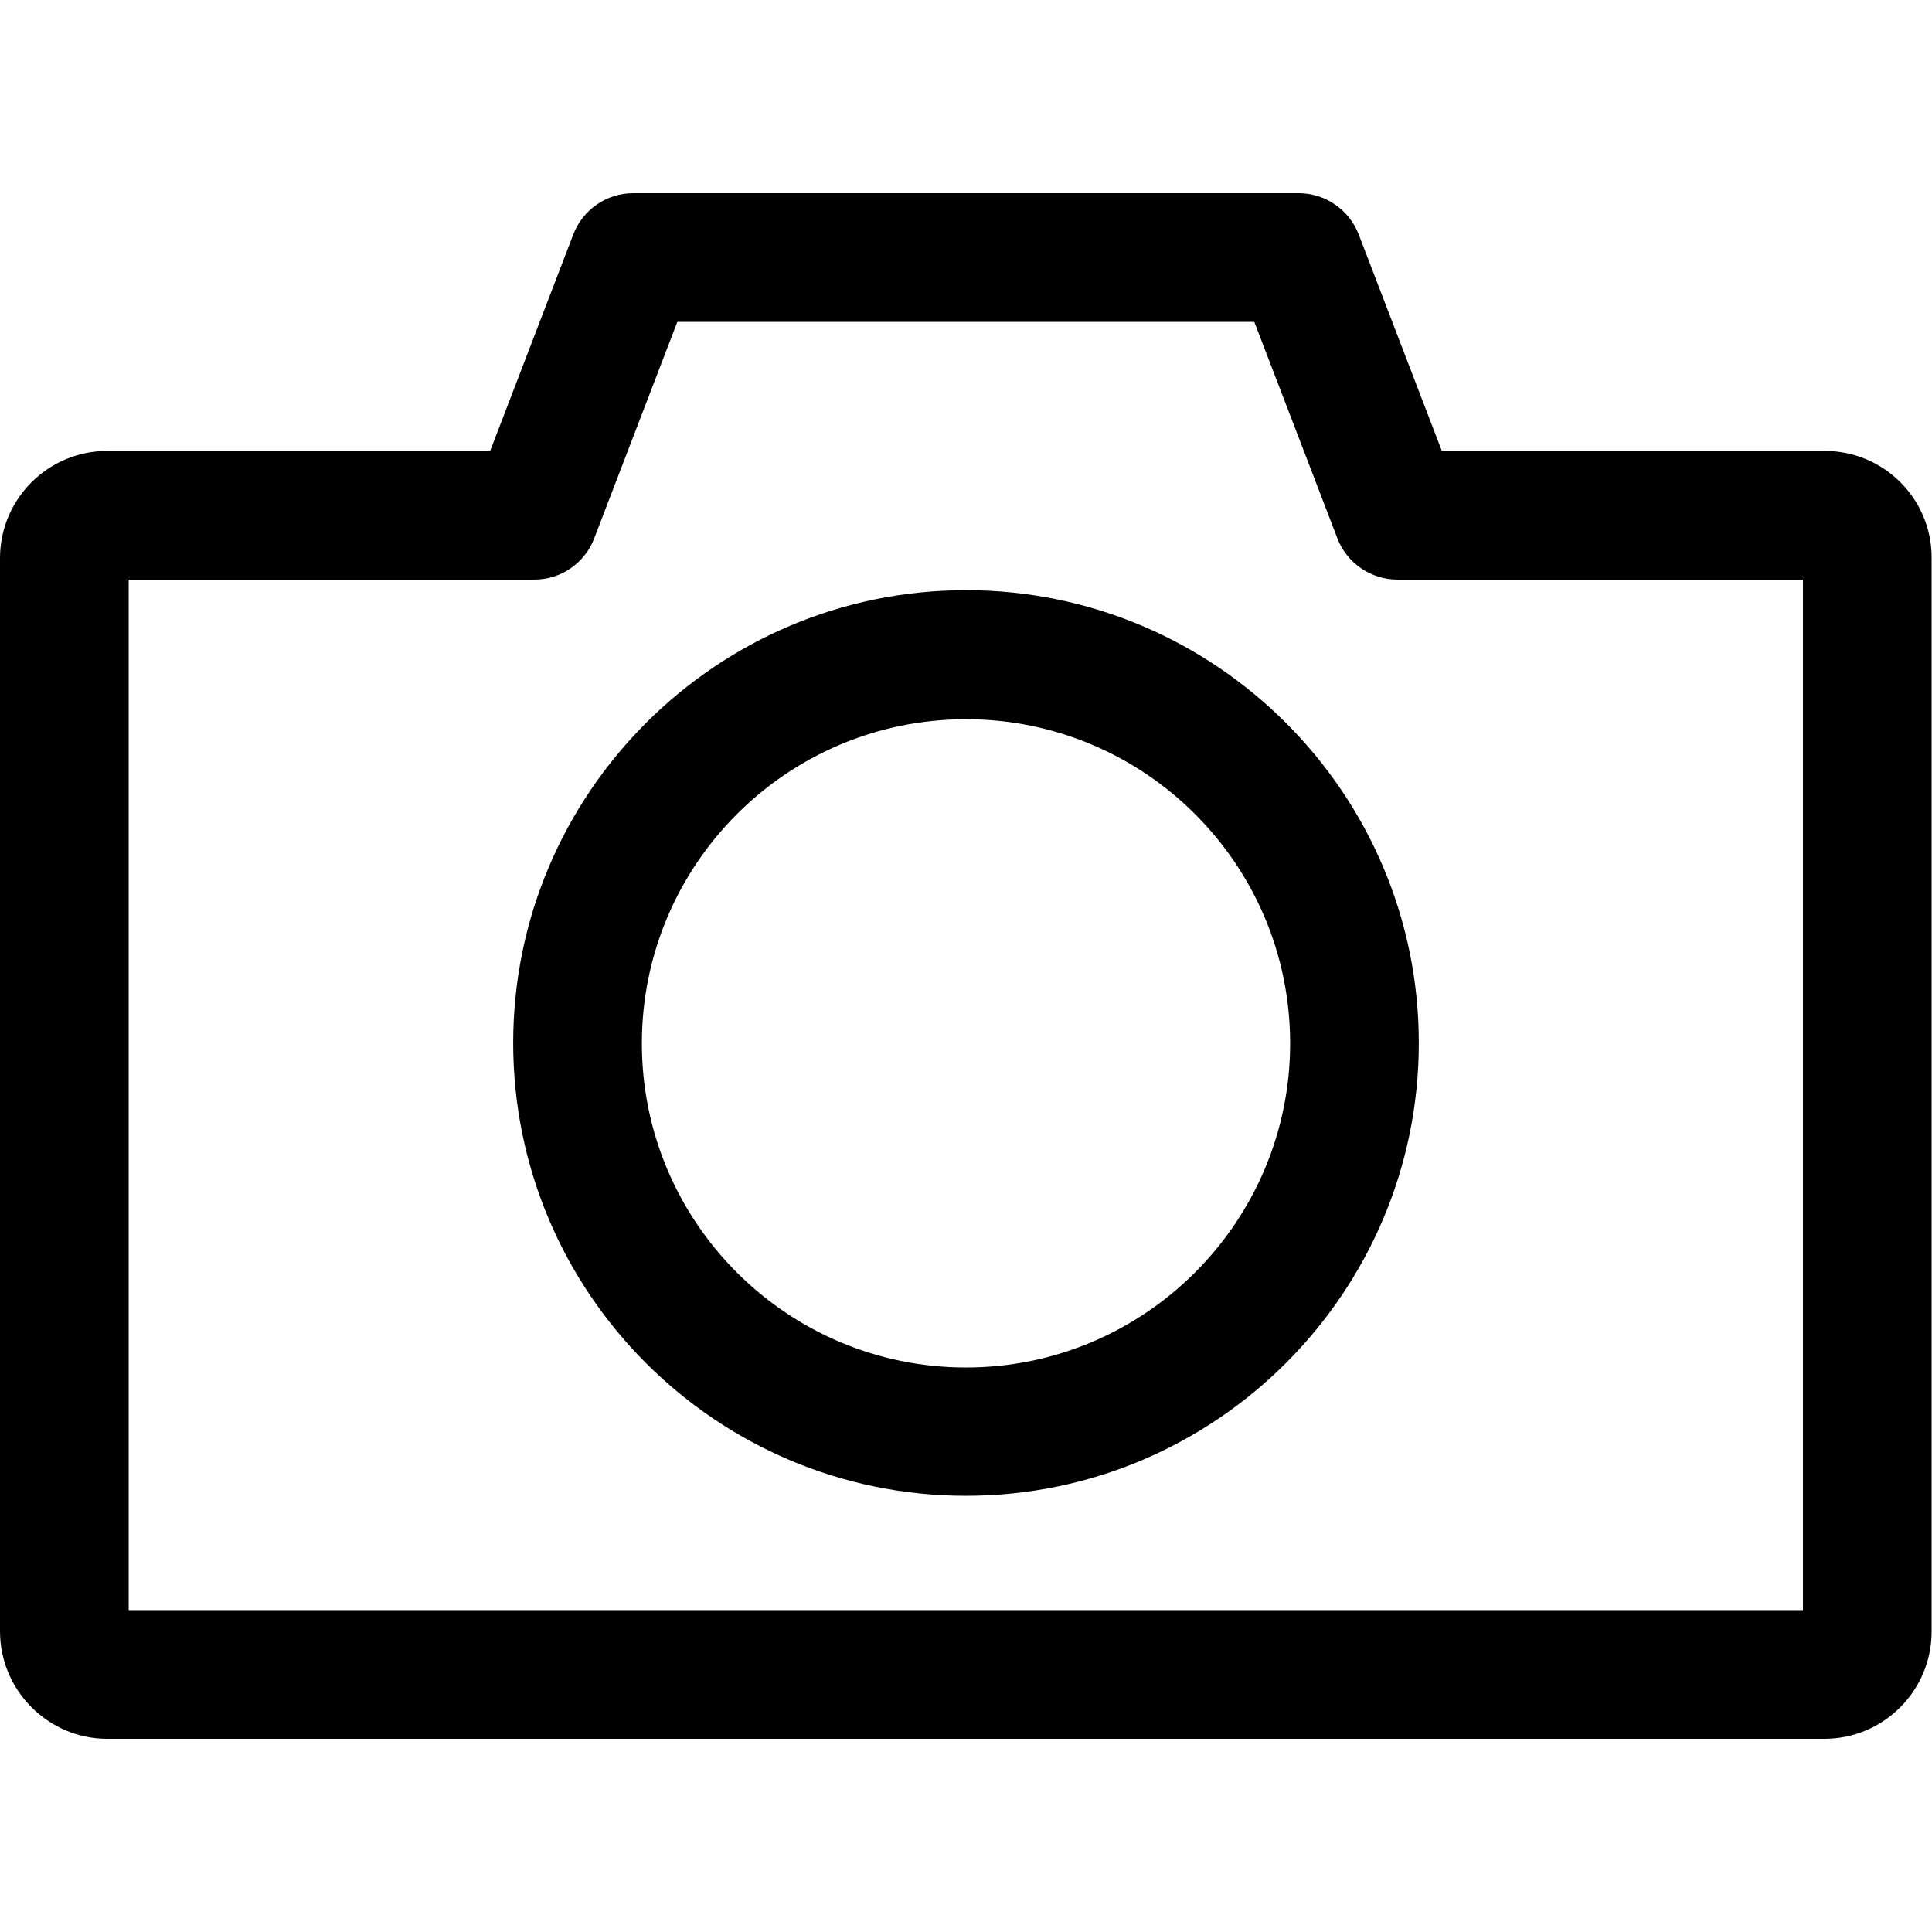 <svg xmlns="http://www.w3.org/2000/svg" viewBox="0 0 512 512"><path d="M483.6 119.5H382.1l-22-57.3c-2.5-6.6-8.9-11-15.9-11H167.8c-7.1 0-13.4 4.4-15.9 11l-22 57.3H28.4C12.8 119.5 0 132.2 0 147.9v284.4C0 448 12.8 460.8 28.4 460.8h455.1c15.7 0 28.4-12.8 28.4-28.4V147.9C512 132.2 499.2 119.5 483.6 119.5zM477.9 426.7H34.1V153.6h107.5c7.1 0 13.4-4.4 15.9-11l22-57.3h152.9l22 57.3c2.5 6.6 8.9 11 15.9 11h107.5V426.7z"/><path d="M256 156.4c-66.2 0-120 53.9-120 120 0 66.2 53.8 120 120 120s120-53.9 120-120S322.2 156.4 256 156.4zM256 362.4c-47.4 0-85.9-38.5-85.9-85.9 0-47.4 38.5-85.9 85.9-85.9 47.4 0 85.9 38.5 85.9 85.9C341.9 323.8 303.4 362.4 256 362.4z"/></svg>
